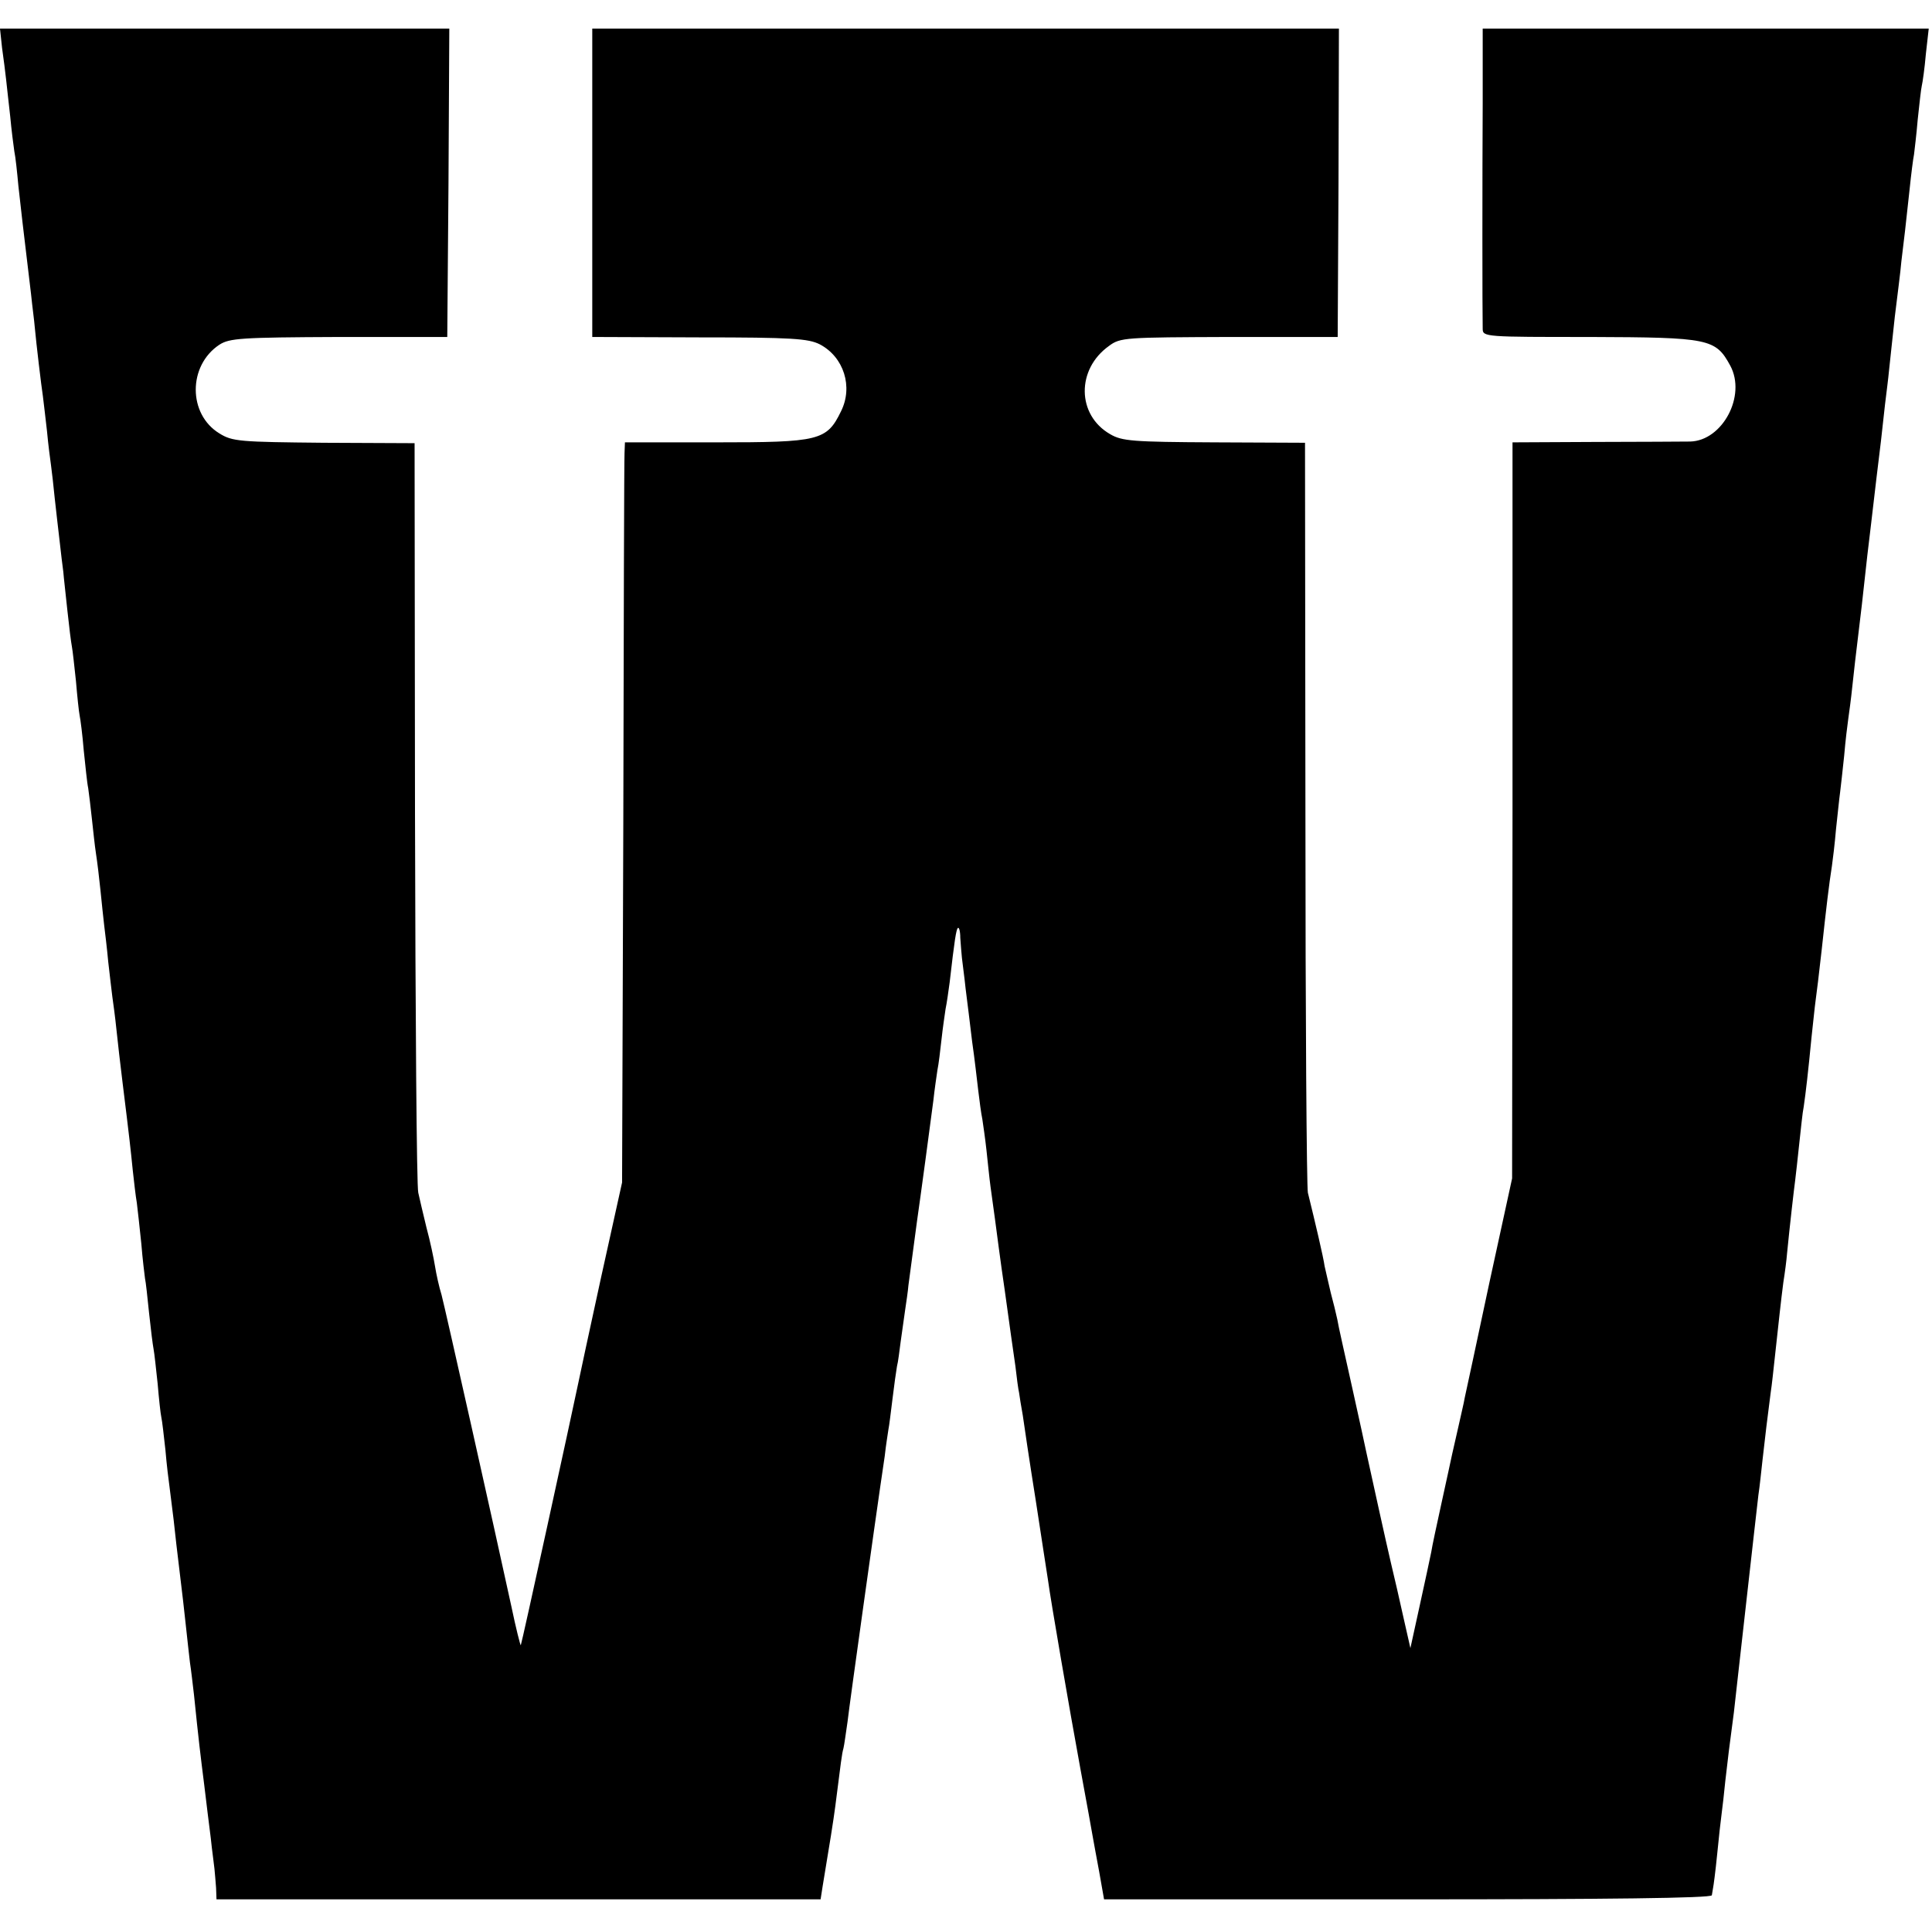 <svg version="1.0" xmlns="http://www.w3.org/2000/svg" width="630.667" height="630.667" viewBox="0 0 473 473"><path d="M.5 11.7c.4 2.7.8 6.1 1 7.8.2 1.6.6 5.7 1 9 .3 3.3.8 7.1 1 8.5.3 1.4.7 5.2 1 8.5.6 5.4 1 9.1 3.1 26.5.3 3 .8 6.6.9 8 .4 4.3 1.6 14.4 2 17 .2 1.4.6 5.2 1 8.5.3 3.3.8 7.1 1 8.5.2 1.4.6 5 .9 8 .3 3 .9 7.7 1.2 10.5.3 2.7.7 6.1.9 7.5.1 1.4.6 5.6 1 9.5.4 3.8.9 7.8 1.1 8.8.2 1 .6 4.8 1 8.5.3 3.6.7 7.4.9 8.4.2.9.7 4.8 1 8.5.4 3.7.8 7.9 1.1 9.3.2 1.4.6 4.7.9 7.5.3 2.7.7 6.6 1 8.5.3 1.9.8 6 1.1 9 .3 3 .7 6.8.9 8.5.2 1.6.7 5.7 1 9 .4 3.3.8 7.1 1 8.5.2 1.4.7 5 1 8 .3 3 1 8.9 1.5 13 1.7 13.7 2 16.5 2.5 21.5.3 2.7.7 6.3 1 8 .2 1.6.7 6.1 1.1 10 .3 3.8.8 7.7.9 8.5.2.8.6 4.6 1 8.5.4 3.8.9 7.8 1.1 8.8.2 1 .6 4.8 1 8.5.3 3.6.7 7.3.9 8.2.2.8.6 4.4 1 8 .3 3.6.8 7.6 1 9 .2 1.4.6 5 1 8 .3 3 1 8.9 1.5 13s1.2 10 1.5 13c.3 3 .8 7.1 1 9 .3 1.9.7 5.5 1 8 1.1 10.8 1.6 14.9 2.5 22 .5 4.1 1.2 10 1.6 13 .3 3 .8 6.4.9 7.5.1 1.1.3 3.2.4 4.7l.1 2.8h147.9l.5-3.2c1.8-10.8 2.6-15.8 3.1-19.6 1.4-11 1.6-12.8 2-14.2.2-.8.6-3.8 1-6.5.5-4.5 7.1-51.4 8-57.5.2-1.4.7-4.8 1.1-7.5.3-2.8.8-5.7.9-6.5.2-.9.6-4.3 1-7.5.4-3.3.9-6.9 1.1-8 .3-1.1.6-3.8.9-6 .3-2.2.8-5.7 1.1-7.8.3-2 .7-4.7.8-6 .4-3.1 1.7-12.7 2.1-15.7.8-5.5 3.4-24.8 4-29.5.3-2.8.8-6.1 1-7.5.3-1.4.7-4.8 1-7.5.3-2.8.8-6.1 1-7.5.3-1.4.7-4.3 1-6.5 1.2-10.5 1.6-12.9 2-13.3.3-.3.6.8.6 2.4.1 1.6.3 3.8.4 4.9.1 1.1.6 4.5.9 7.5.4 3 1.1 8.9 1.6 13 .6 4.1 1.2 9.5 1.5 12 .3 2.5.7 5.6 1 7 .2 1.4.7 4.7 1 7.5.3 2.7.7 6.8 1 9 .3 2.2.8 5.8 1.1 8 .3 2.2 1.3 10.1 2.4 17.5 1 7.4 2.2 15.7 2.6 18.5.3 2.7.7 5.7.9 6.5.1.8.5 3.3.9 5.5.3 2.2 1.7 11.6 3.2 21 1.4 9.3 2.8 18.1 3 19.5.6 4.6 5.2 31.3 7.9 46 1.5 8 2.8 15.4 3 16.5.2 1.1.9 5 1.6 8.7l1.2 6.8h74.3c48.9 0 74.4-.3 74.5-1 .1-.6.2-1.3.3-1.8.1-.4.6-4.1 1-8.2s.9-8.6 1.1-10c.2-1.4.6-5 .9-8 .6-5.3 1-8.6 2.1-16.8.2-2 1.6-14.1 3-26.7 1.4-12.7 2.8-24.6 3-26.5.3-1.9.7-5.8 1-8.5.6-5.5 1.3-11.1 2-16.5.3-1.9.7-5.8 1-8.5 1-9.1 1.5-13.9 2.1-18.5.4-2.5.8-5.6.9-7 .7-7.1 1.7-15.8 2-18 .2-1.4.6-5.4 1-9 .4-3.6.8-7.7 1.1-9.1.5-3.4 1.1-8.6 1.9-16.9.4-3.6.8-7.6 1-9 .2-1.4.9-7 1.5-12.5 1.1-10.2 1.8-16.1 2.5-20.5.2-1.4.7-5.4 1-9 .4-3.6.8-7.6 1-9 .2-1.4.6-5.4 1-9 .3-3.6.8-7.6 1-9 .2-1.4.7-5 1-8 .3-3 1-8.9 1.5-13s1.2-10 1.5-13c.3-3 1-8.9 1.5-13 1.1-9.5 1.8-15.3 2.5-21 .3-2.5.7-6.5 1-9 .3-2.5.8-6.3 1-8.5.2-2.2.9-8.1 1.4-13 .6-5 1.4-11 1.6-13.5.3-2.5.7-5.9.9-7.5.2-1.7.7-6.2 1.1-10 .4-3.9.9-7.8 1.1-8.7.1-.9.6-4.8.9-8.5.4-3.7.8-7.5 1-8.3.2-.8.7-4.3 1-7.8l.7-6.2H363v18.2c-.1 17.6-.1 51.2 0 55.3 0 2 .7 2 26.3 2 29.2.1 30.7.4 34.3 7 4 7.4-1.9 18.4-9.8 18.6-1.8 0-12.3.1-23.4.1l-20.1.1v90.1l-.1 90.1-5.6 25.7c-3 14.1-5.7 26.7-6 28-.2 1.3-1 4.5-1.6 7.3-.6 2.7-1.3 5.7-1.5 6.6-.2.9-1.3 6.1-2.5 11.5-1.2 5.5-2.4 11-2.6 12.4-.3 1.4-1.5 7.2-2.8 13l-2.3 10.5-1.7-7.5c-.9-4.1-2.3-10.2-3.1-13.5-1.2-5.1-4.6-20.6-6-27-.2-1.1-1.8-8.3-3.5-16-1.7-7.7-3.4-15.1-3.6-16.5-.3-1.4-1-4.3-1.6-6.5-.5-2.2-1.2-5.1-1.5-6.5-.3-2.2-2.3-10.7-4.1-18-.3-1.4-.6-43.3-.6-93.1l-.1-90.5-22.2-.1c-20-.1-22.6-.3-25.5-2-8.2-4.7-8.3-15.9-.3-21.6 2.8-2.1 4-2.1 29.5-2.2h26.5l.2-37.8.1-37.7H145v75.5l26.3.1c22.7 0 26.6.3 29.4 1.7 5.9 3.1 8.2 10.4 5.2 16.4-3.5 7.2-5.3 7.6-30.6 7.6H153l-.1 2.6c-.1 1.4-.2 42.2-.3 90.6l-.3 88-5.2 23.5c-2.8 12.9-5.3 24.4-5.5 25.5-1.6 7.7-13.9 64.1-14.1 64.3-.1.1-1.2-4.2-2.3-9.5-4.3-19.8-16.2-72.9-17.1-76.3-.6-1.9-1.3-5.1-1.6-7-.3-1.9-1.2-6.2-2.1-9.5-.8-3.3-1.7-7.1-2-8.5-.4-1.4-.7-43.2-.8-93l-.1-90.5-22.2-.1c-20.6-.2-22.4-.3-25.6-2.3-7.7-4.7-7.7-16.6 0-21.7 2.5-1.6 5.2-1.8 29.3-1.9h26.5l.3-37.8L110 7H0l.5 4.7z"/></svg>